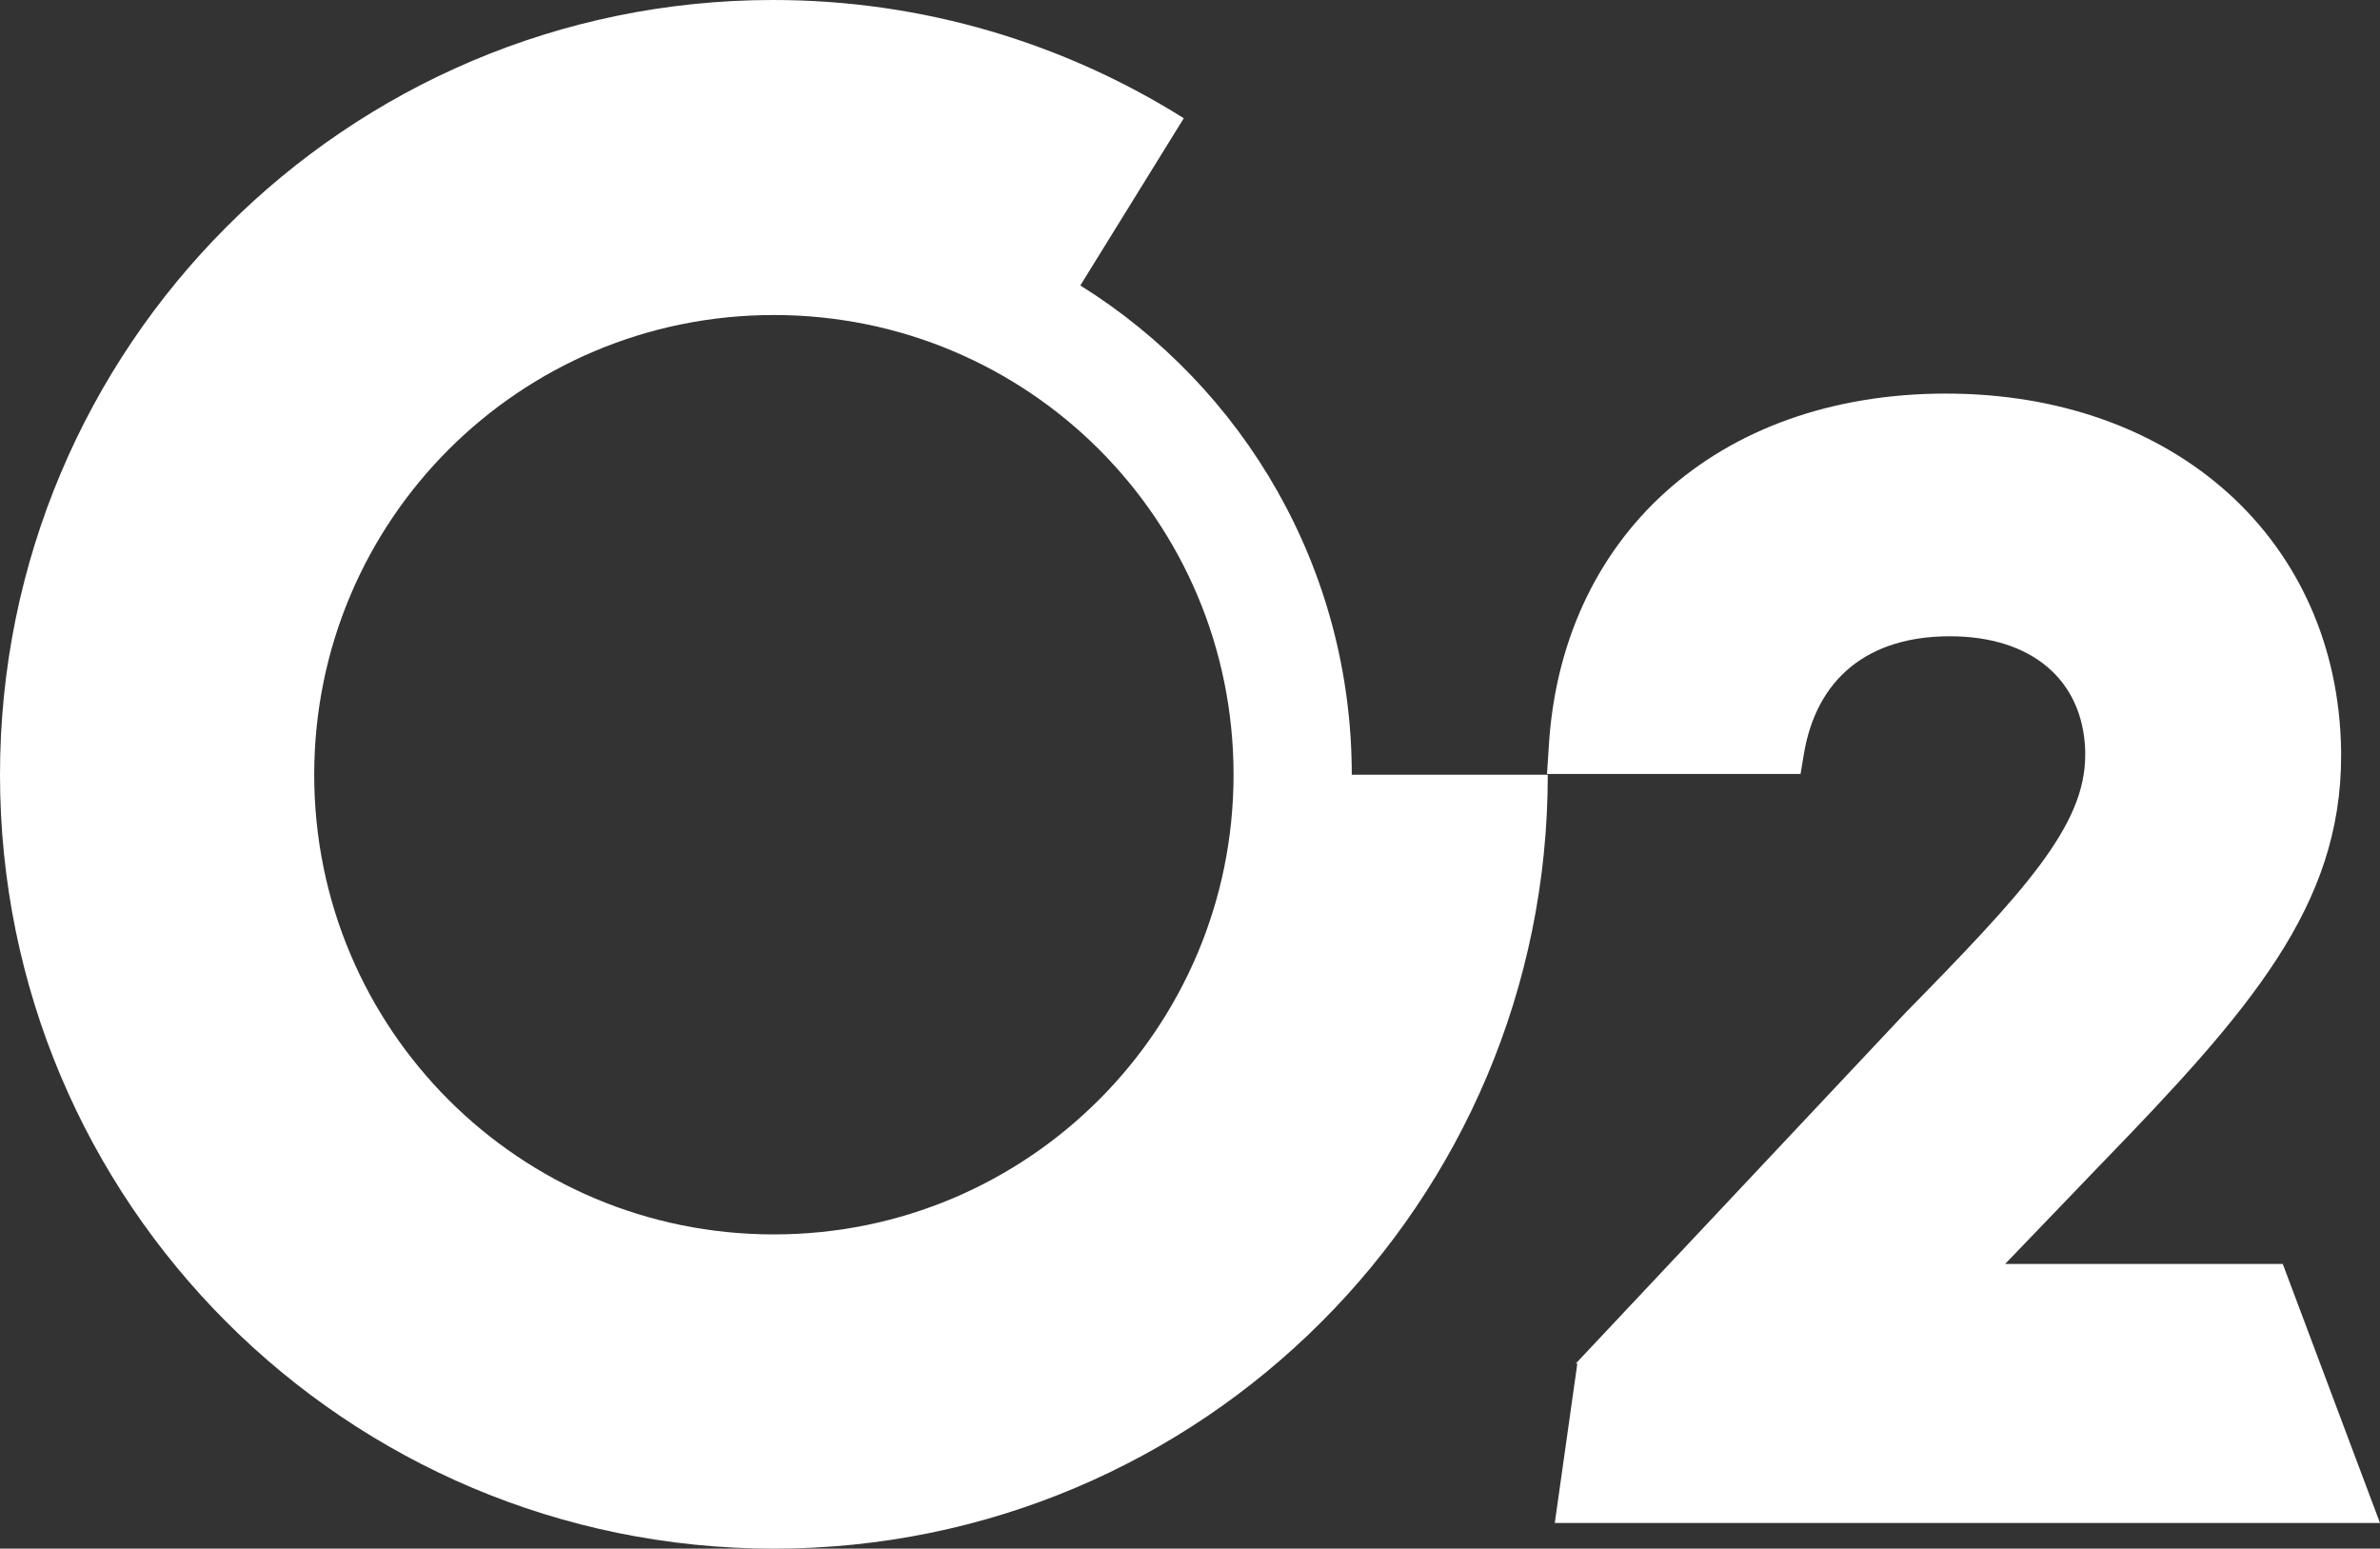 <?xml version="1.0" encoding="UTF-8"?>
<svg id="a" data-name="Layer_1" xmlns="http://www.w3.org/2000/svg" viewBox="0 0 30.6 19.91">
  <rect x="0" y="0" width="30.6" height="19.91" fill="#333333" stroke="none"/>
  <defs>
    <style>
      .b {
        fill: #fff;
      }
    </style>
  </defs>
  <path class="b" d="M20.28,17.53l-.29,2.05h10.61l-1.25-3.33h-3.57l1.23-1.28c1.92-1.98,3.09-3.32,3.09-5.25v-.07h0c-.04-2.7-2.13-4.59-5.08-4.59s-4.97,1.85-5.11,4.59l-.02.3h3.26l.04-.24c.16-.99.83-1.53,1.88-1.53s1.71.56,1.74,1.47c0,.02,0,.04,0,.06h0c0,.91-.79,1.76-2.32,3.32l-4.23,4.5h0Z"/>
  <path class="b" d="M17.38,9.96c0-2.65-1.39-4.98-3.49-6.29l1.33-2.15c-1.53-.96-3.34-1.52-5.28-1.52C4.45,0,0,4.46,0,9.96s4.45,9.95,9.95,9.95,9.95-4.45,9.95-9.95h-2.52ZM15.86,9.96c0,3.26-2.64,5.91-5.91,5.91s-5.91-2.64-5.91-5.91,2.64-5.91,5.91-5.91,5.91,2.64,5.91,5.91Z"/>
</svg>